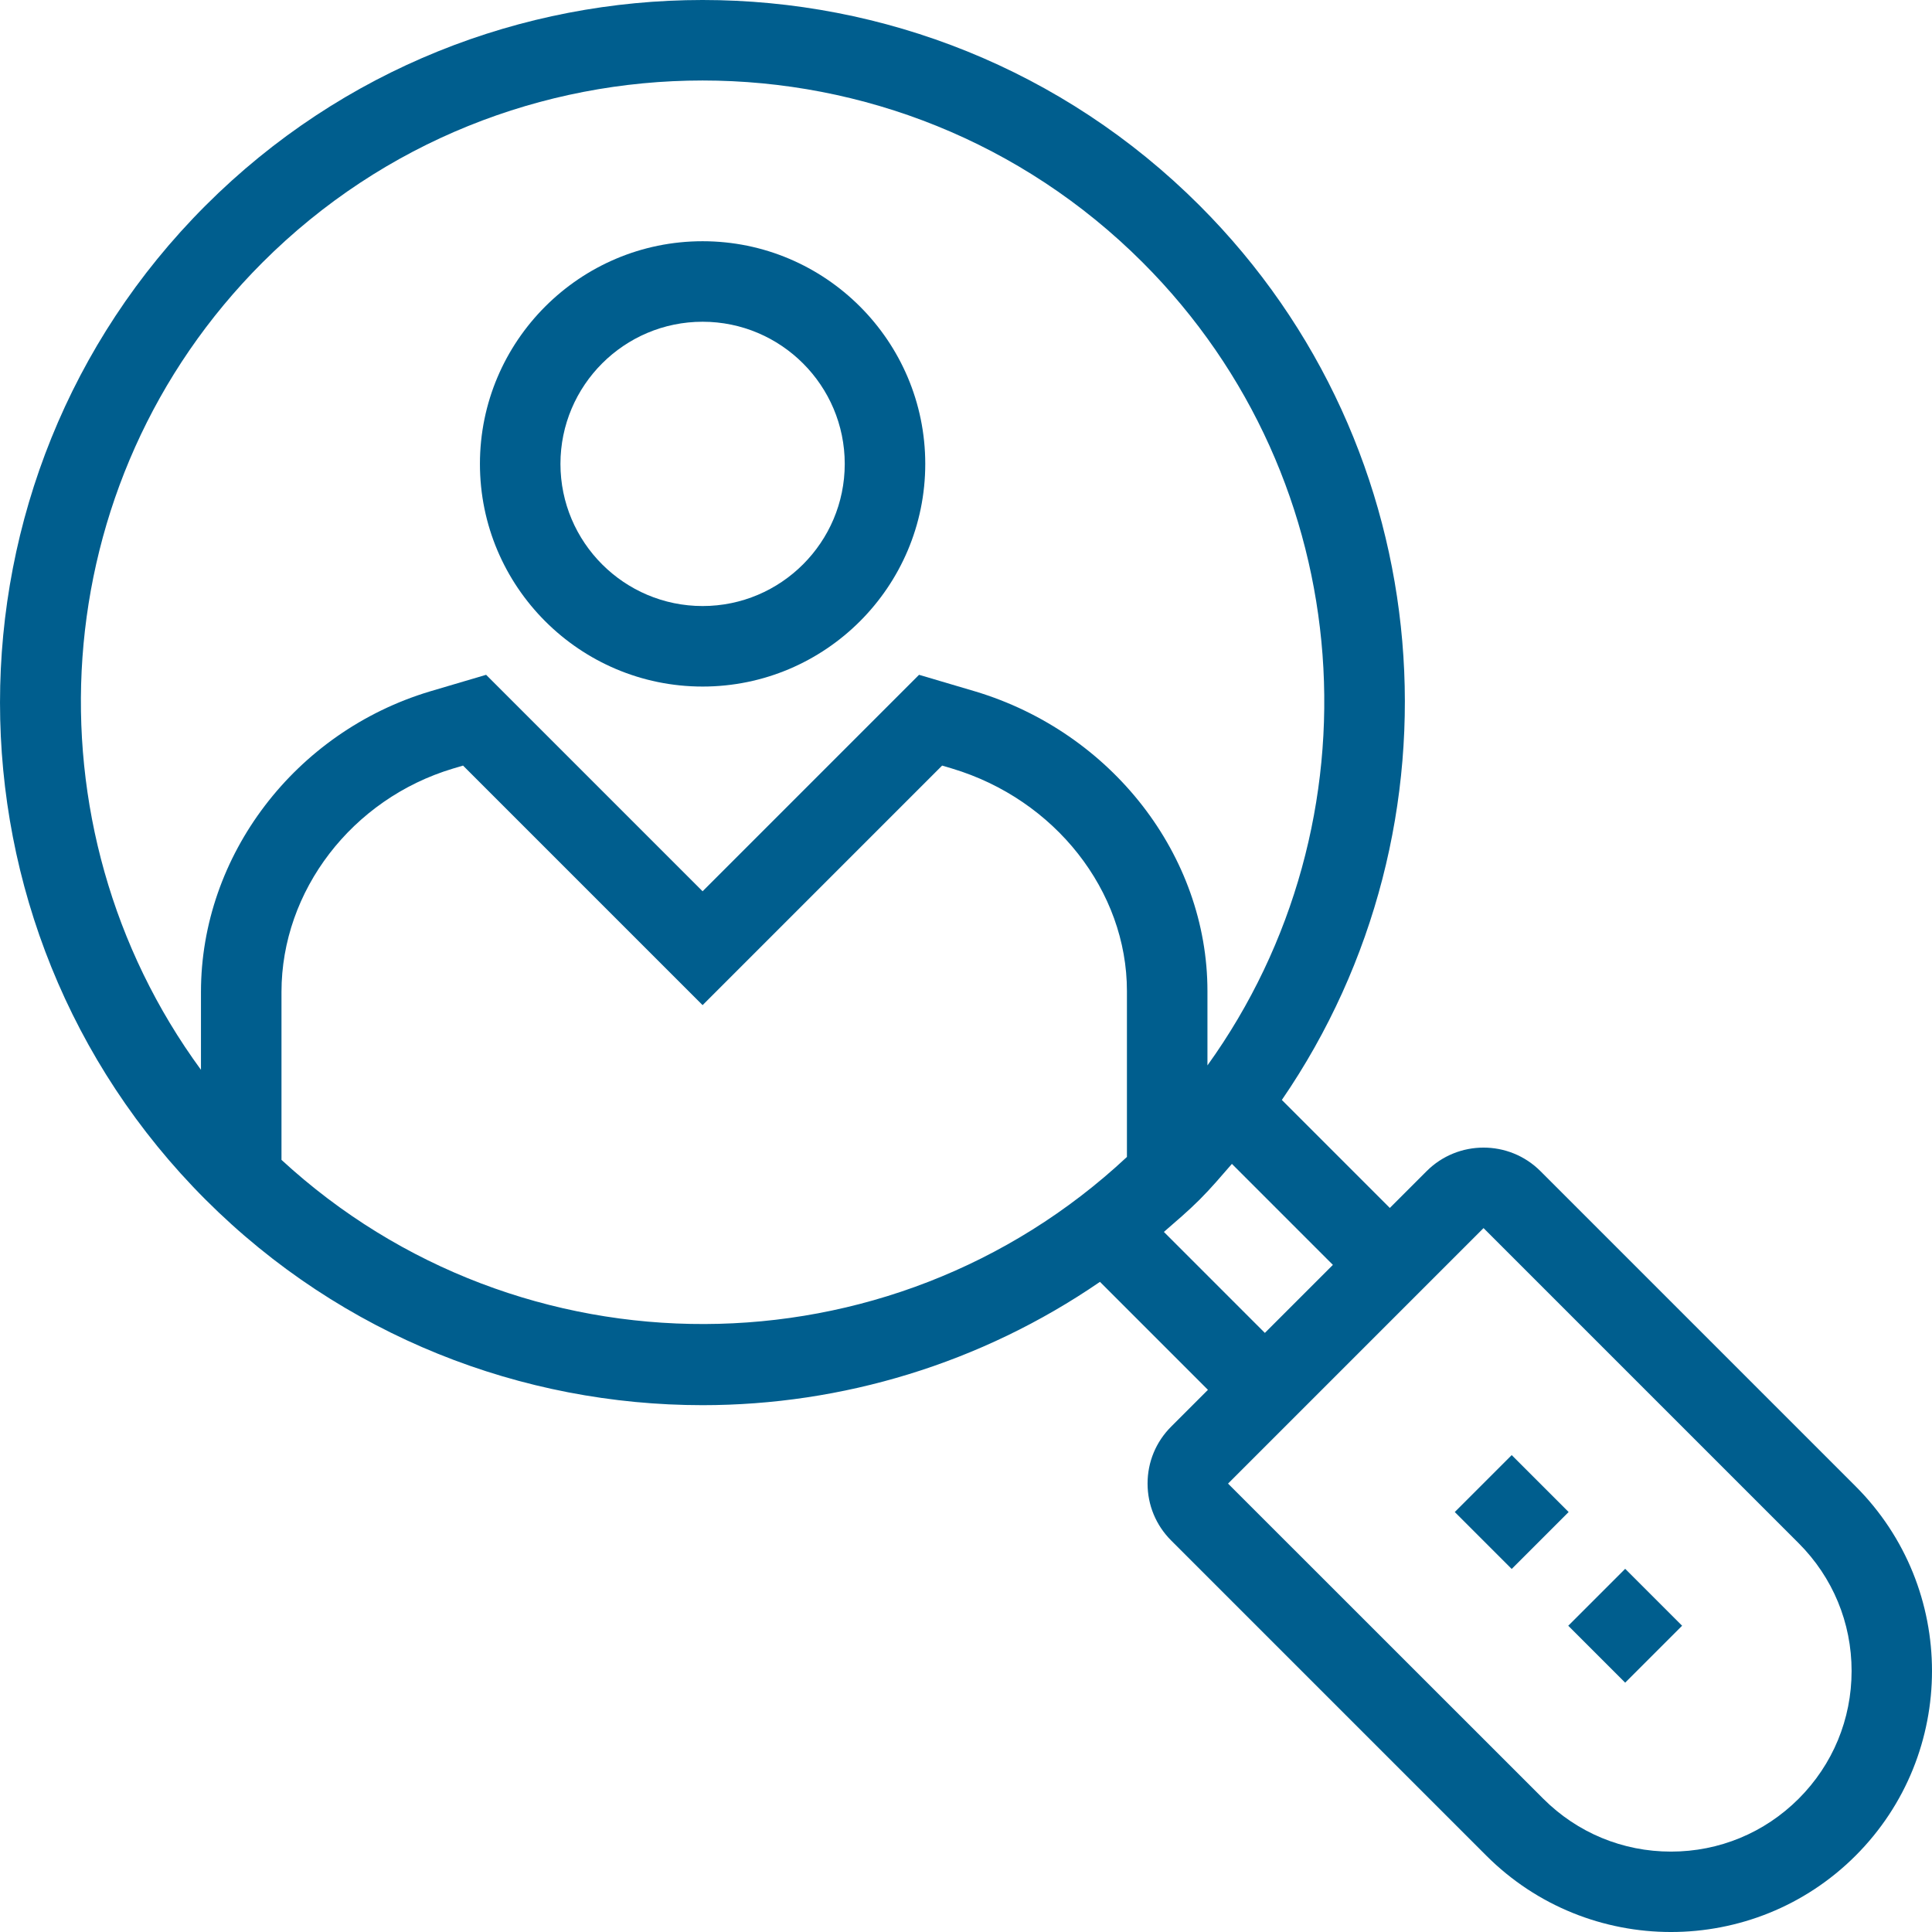 <?xml version="1.0" encoding="iso-8859-1"?><svg fill="#005e8e" version="1.1" id="Layer_1" xmlns="http://www.w3.org/2000/svg" xmlns:xlink="http://www.w3.org/1999/xlink" viewBox="0 0 491.407 491.407" xml:space="preserve">
<g><path fill="#005e8e" d="M471.981,378.047l-80.16-80.16c-7.98-7.99-20.98-7.99-28.96,0l-9.357,9.357l-27.466-27.469
			c47.772-69.598,40.883-165.693-20.912-227.493c-69.71-69.71-183.135-69.71-252.845,0c-69.705,69.71-69.705,183.135,0,252.845
			c34.855,34.855,80.64,52.28,126.425,52.28c35.396,0,70.728-10.537,101.071-31.368l27.464,27.467l-9.351,9.351
			c-3.875,3.865-6.005,9.01-6.005,14.485c0,5.47,2.13,10.61,6,14.48l80.16,80.16c12.95,12.95,29.96,19.425,46.97,19.425
			c17.005,0,34.015-6.475,46.965-19.425C497.881,446.082,497.881,403.948,471.981,378.047z M51.116,252.303v19.807
			C5.771,210.218,10.866,122.662,66.761,66.763c30.87-30.865,71.4-46.29,111.945-46.29c40.535,0,81.08,15.435,111.94,46.29
			c55.557,55.561,60.931,142.399,16.47,204.224v-18.909c0-34.445-24.295-65.785-59.115-76.23l-14.24-4.21l-55.055,55.06
			l-55.06-55.06l-14.275,4.22C75.071,186.147,51.116,217.582,51.116,252.303z M286.636,294.271
			c-60.388,56.421-154.34,56.661-215.04,0.745v-42.713c0-25.75,17.955-49.115,43.62-56.815l2.56-0.76l60.93,60.93l60.925-60.93
			l2.525,0.75c26.19,7.855,44.48,31.13,44.48,56.6V294.271z M296.037,313.34c3.067-2.676,6.169-5.292,9.089-8.212
			c2.92-2.921,5.537-6.023,8.213-9.091l25.685,25.688l-17.303,17.302L296.037,313.34z M457.501,457.503
			c-8.68,8.675-20.215,13.455-32.49,13.455c-12.27,0-23.805-4.78-32.485-13.455l-80.17-80.145l0.005-0.01
			c0.005,0,0.005-0.005,0.005-0.005l64.975-64.975l80.16,80.16c8.675,8.68,13.455,20.215,13.455,32.485
			C470.956,437.287,466.176,448.823,457.501,457.503z"/></g>
<g><rect fill="#005e8e" x="374.345" y="374.343" transform="matrix(0.707 -0.707 0.707 0.707 -159.299 384.585)" width="20.48" height="20.48"/></g>
<g><rect fill="#005e8e" x="403.214" y="403.271" transform="matrix(0.707 -0.707 0.707 0.707 -171.299 413.469)" width="20.48" height="20.48"/></g>
<g><path fill="#005e8e" d="M178.706,61.357c-31.23,0-56.635,25.405-56.635,56.635s25.405,56.635,56.635,56.635c31.23,0,56.635-25.405,56.635-56.635
			S209.936,61.357,178.706,61.357z M178.706,154.147c-19.935,0-36.155-16.22-36.155-36.155s16.22-36.155,36.155-36.155
			s36.155,16.22,36.155,36.155S198.641,154.147,178.706,154.147z"/></g></svg>